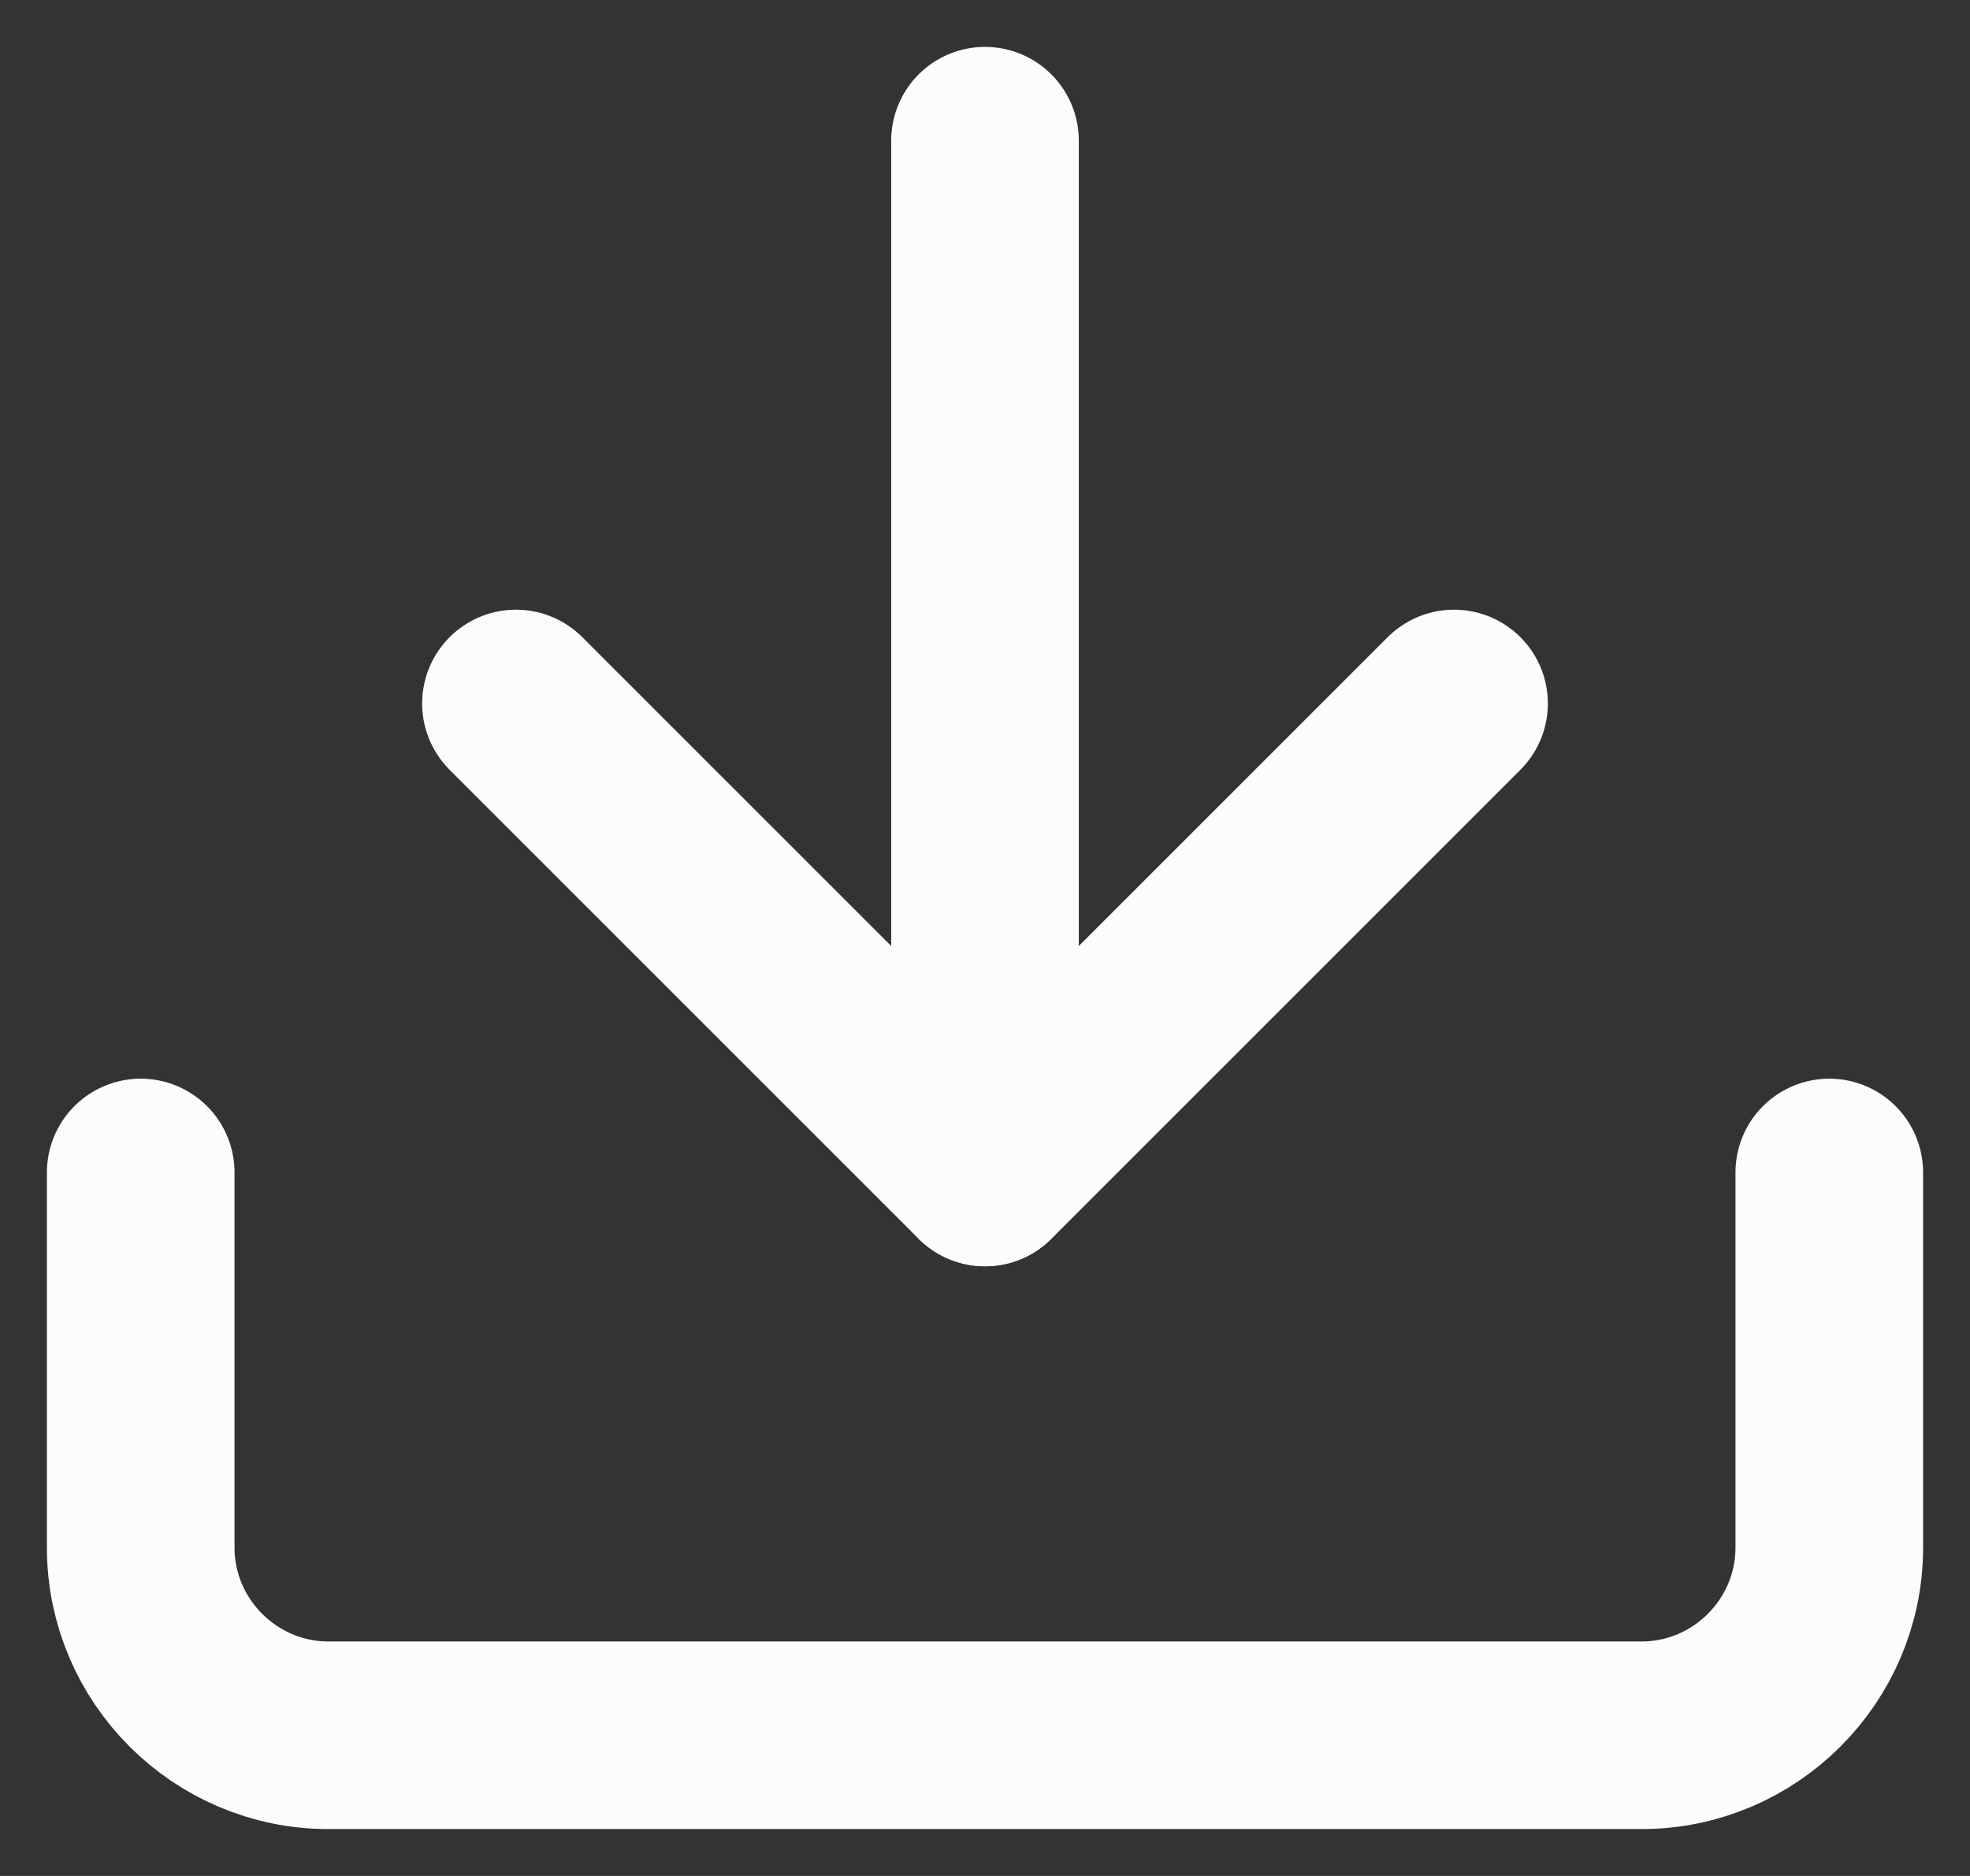 <svg width="21" height="20" viewBox="0 0 21 20" fill="none" xmlns="http://www.w3.org/2000/svg">
<rect x="0" y="0" width="21" height="20" fill="#333333" stroke="none"/>
<g clip-path="url(#clip0_7088_1309)">
<path d="M10.5 12.5V1.5" stroke="#FCFCFC" stroke-width="2" stroke-linecap="round" stroke-linejoin="round"/>
<path d="M19.5 12.5V16.5C19.5 17.6 18.6 18.5 17.5 18.5H3.5C2.4 18.5 1.5 17.6 1.5 16.5V12.5" stroke="#FCFCFC" stroke-width="2" stroke-linecap="round" stroke-linejoin="round"/>
<path d="M5.5 7.5L10.5 12.5L15.5 7.5" stroke="#FCFCFC" stroke-width="2" stroke-linecap="round" stroke-linejoin="round"/>
</g>
<defs>
<clipPath id="clip0_7088_1309">
<rect width="20" height="19" fill="white" transform="translate(0.5 0.5)"/>
</clipPath>
</defs>
</svg>
